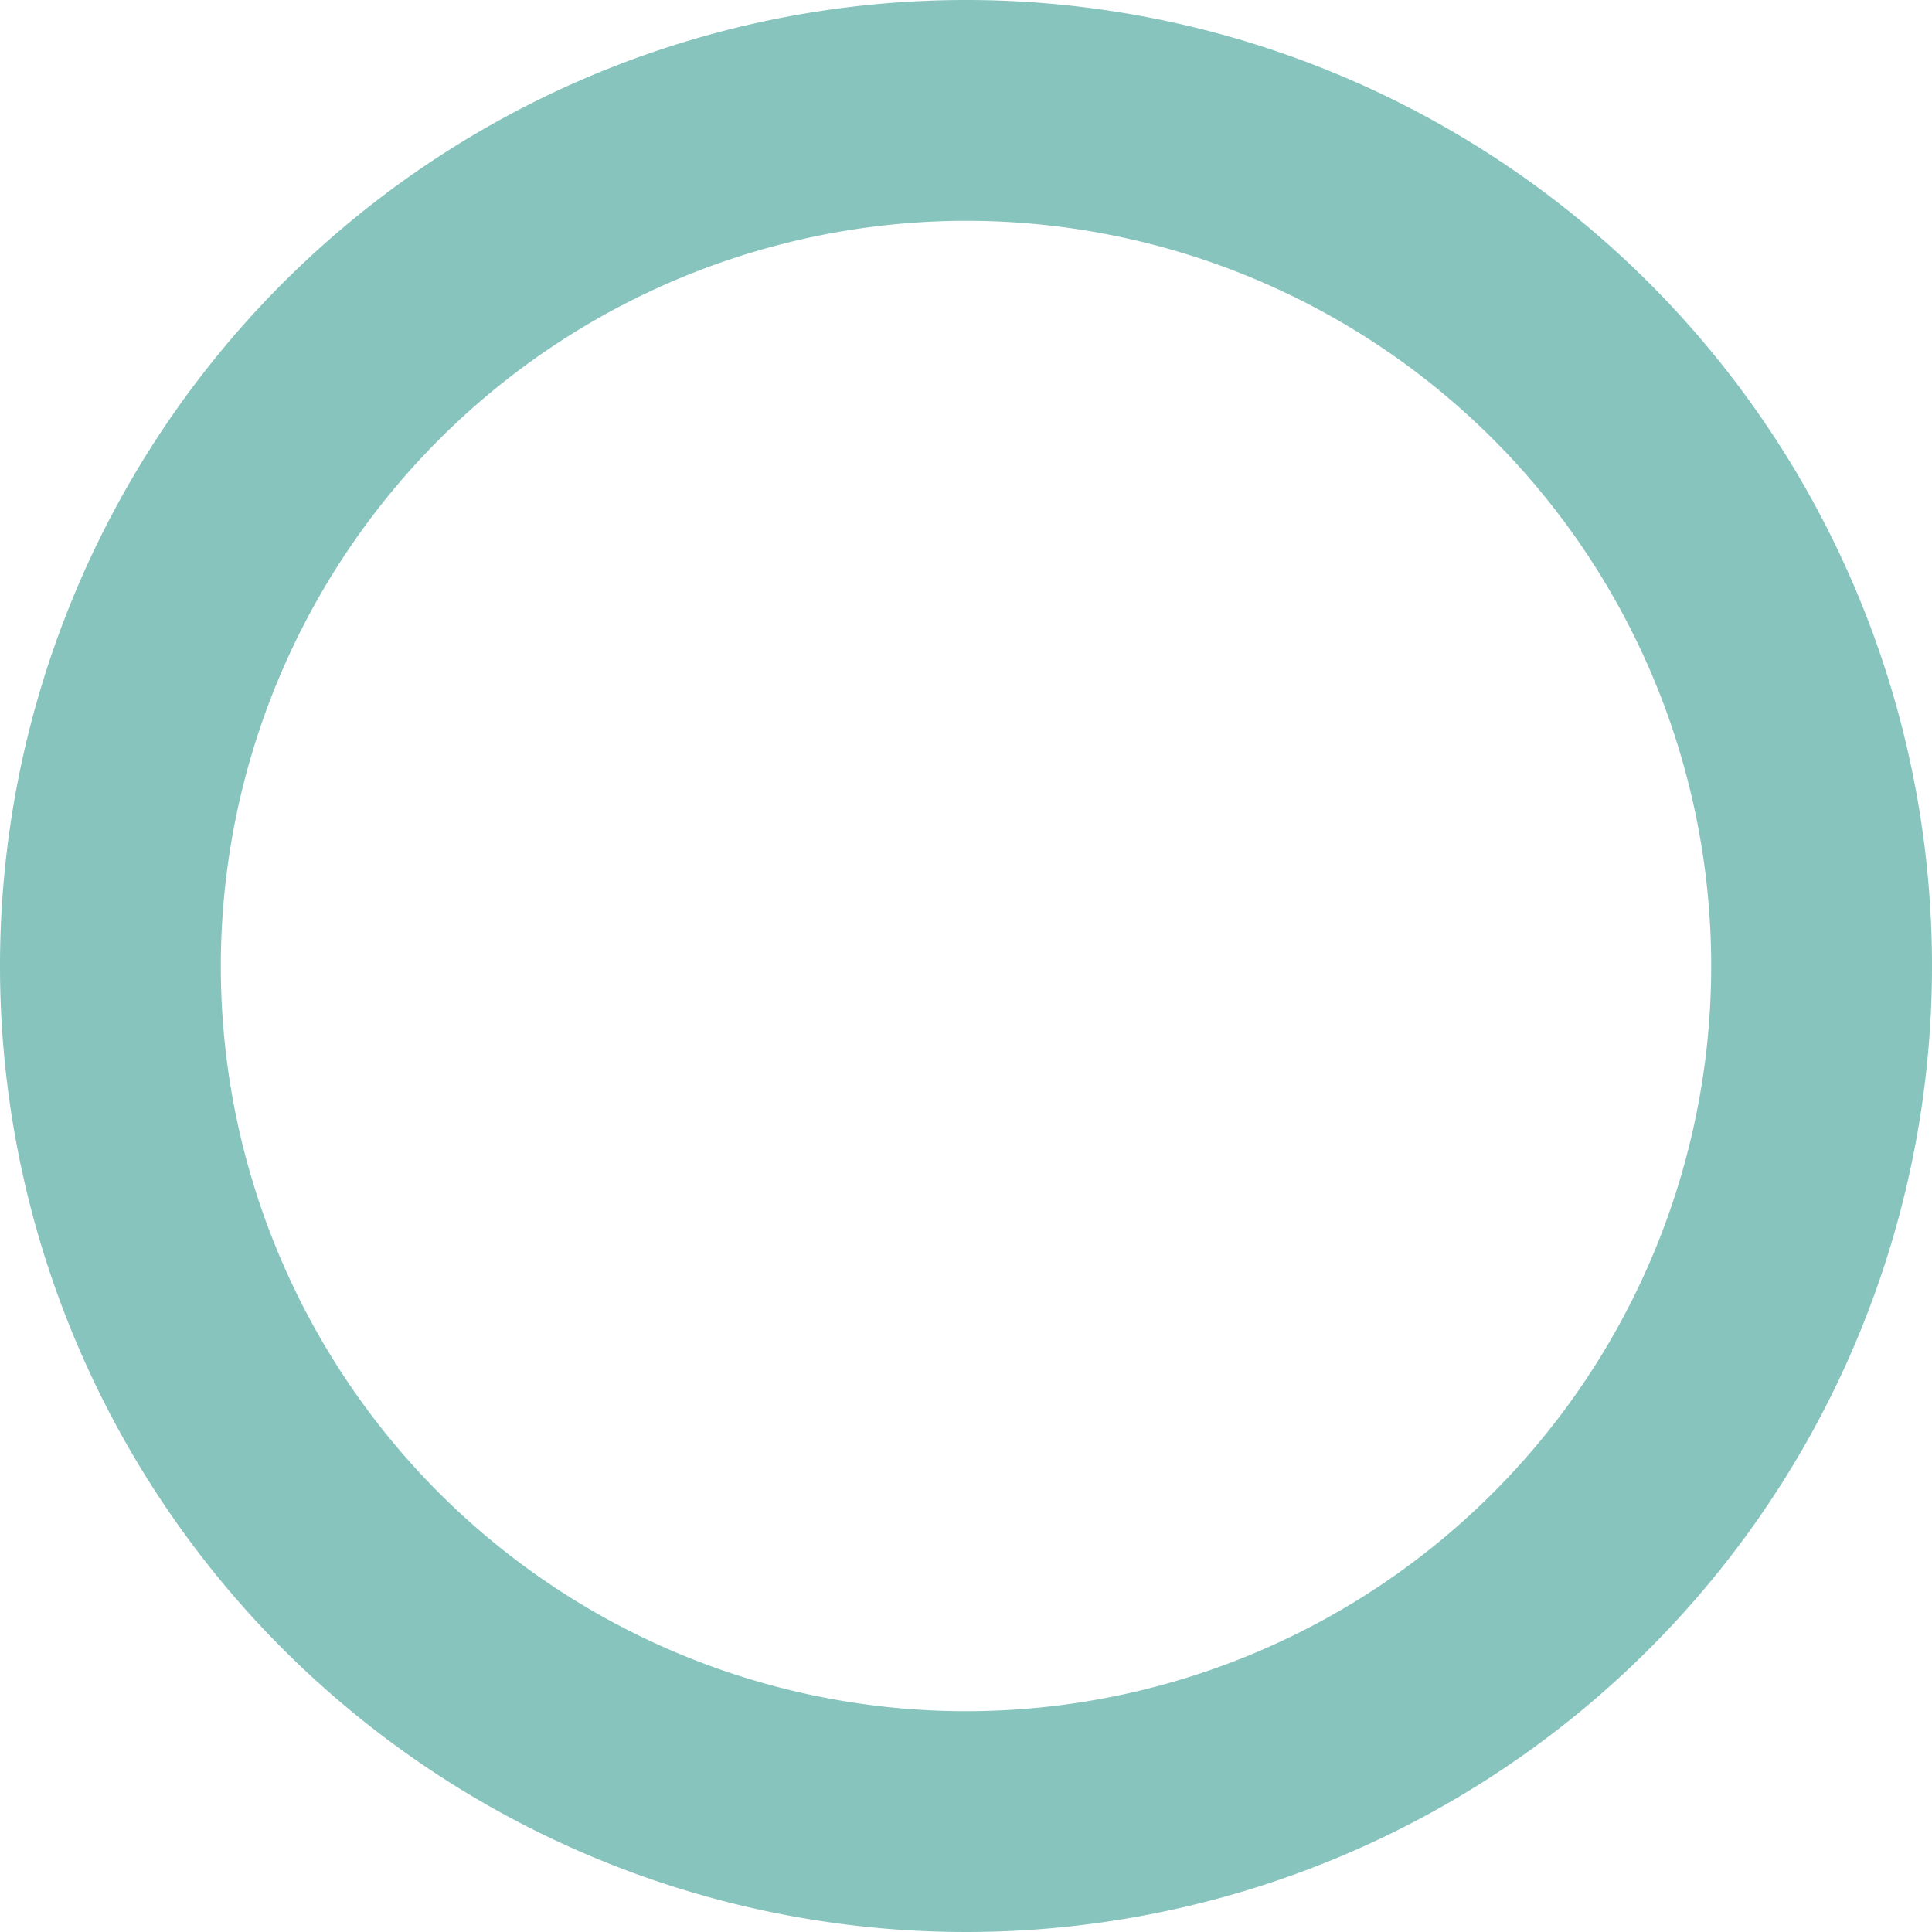 <svg xmlns="http://www.w3.org/2000/svg" viewBox="0 0 140 140"><defs><style>.cls-1{fill:#87c4be;}</style></defs><g id="レイヤー_2" data-name="レイヤー 2"><g id="レイヤー_3" data-name="レイヤー 3"><path class="cls-1" d="M70,16A54,54,0,1,1,16,70,54.06,54.06,0,0,1,70,16M70,0a70,70,0,1,0,70,70A70,70,0,0,0,70,0Z"/></g></g></svg>